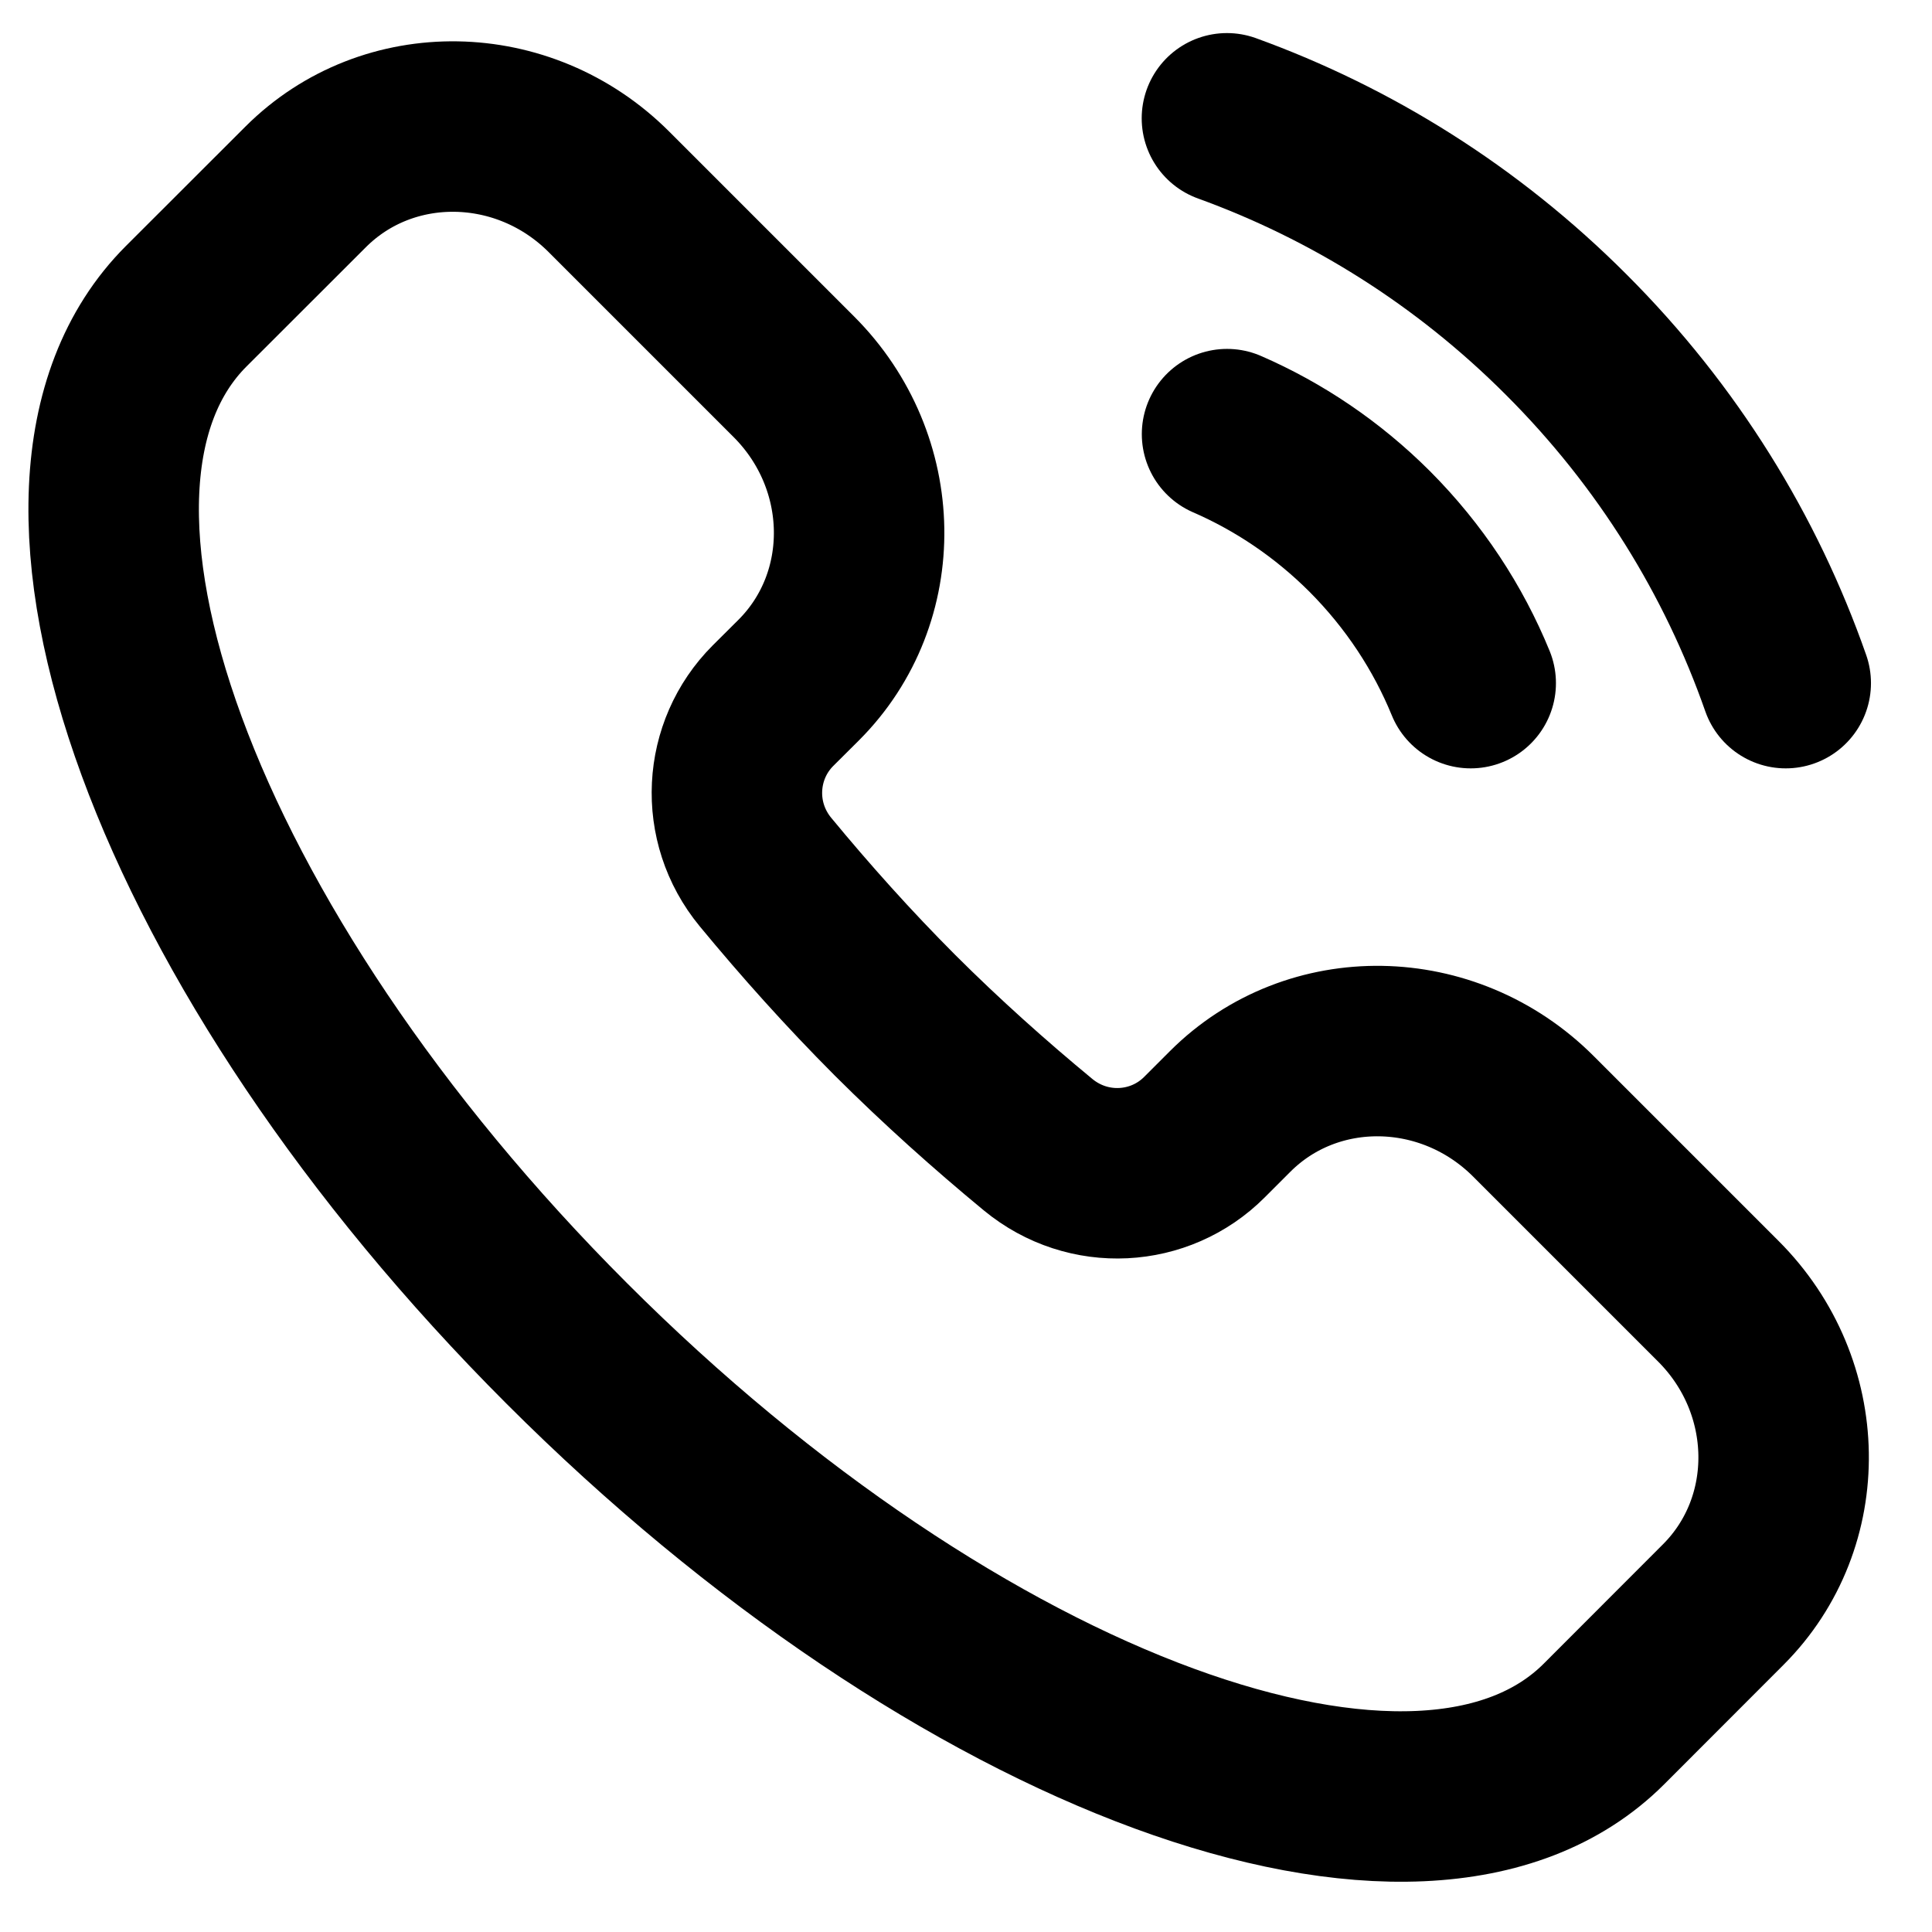 <svg width="17" height="17" viewBox="0 0 17 17" fill="none" xmlns="http://www.w3.org/2000/svg">
<path d="M14.113 15.17C12.517 16.765 8.431 15.266 4.987 11.821C1.542 8.377 0.043 4.291 1.638 2.695L2.689 1.645C3.414 0.92 4.609 0.939 5.358 1.688L6.985 3.315C7.734 4.064 7.753 5.259 7.028 5.984L6.802 6.209C6.41 6.601 6.372 7.233 6.736 7.674C7.087 8.099 7.465 8.522 7.875 8.933C8.286 9.343 8.709 9.721 9.134 10.072C9.575 10.436 10.207 10.398 10.598 10.006L10.824 9.78C11.549 9.055 12.744 9.074 13.493 9.823L15.12 11.45C15.869 12.199 15.888 13.394 15.163 14.119L14.113 15.17Z" stroke="#000000" stroke-width="1.5"/>
<path d="M12.941 6.011C12.742 5.525 12.445 5.07 12.051 4.675C11.678 4.303 11.252 4.018 10.797 3.82" stroke="#000000" stroke-width="1.5" stroke-linecap="round"/>
<path d="M10.796 1.041C11.886 1.436 12.908 2.07 13.781 2.944C14.677 3.839 15.321 4.891 15.713 6.011" stroke="#000000" stroke-width="1.5" stroke-linecap="round"/>
</svg>
